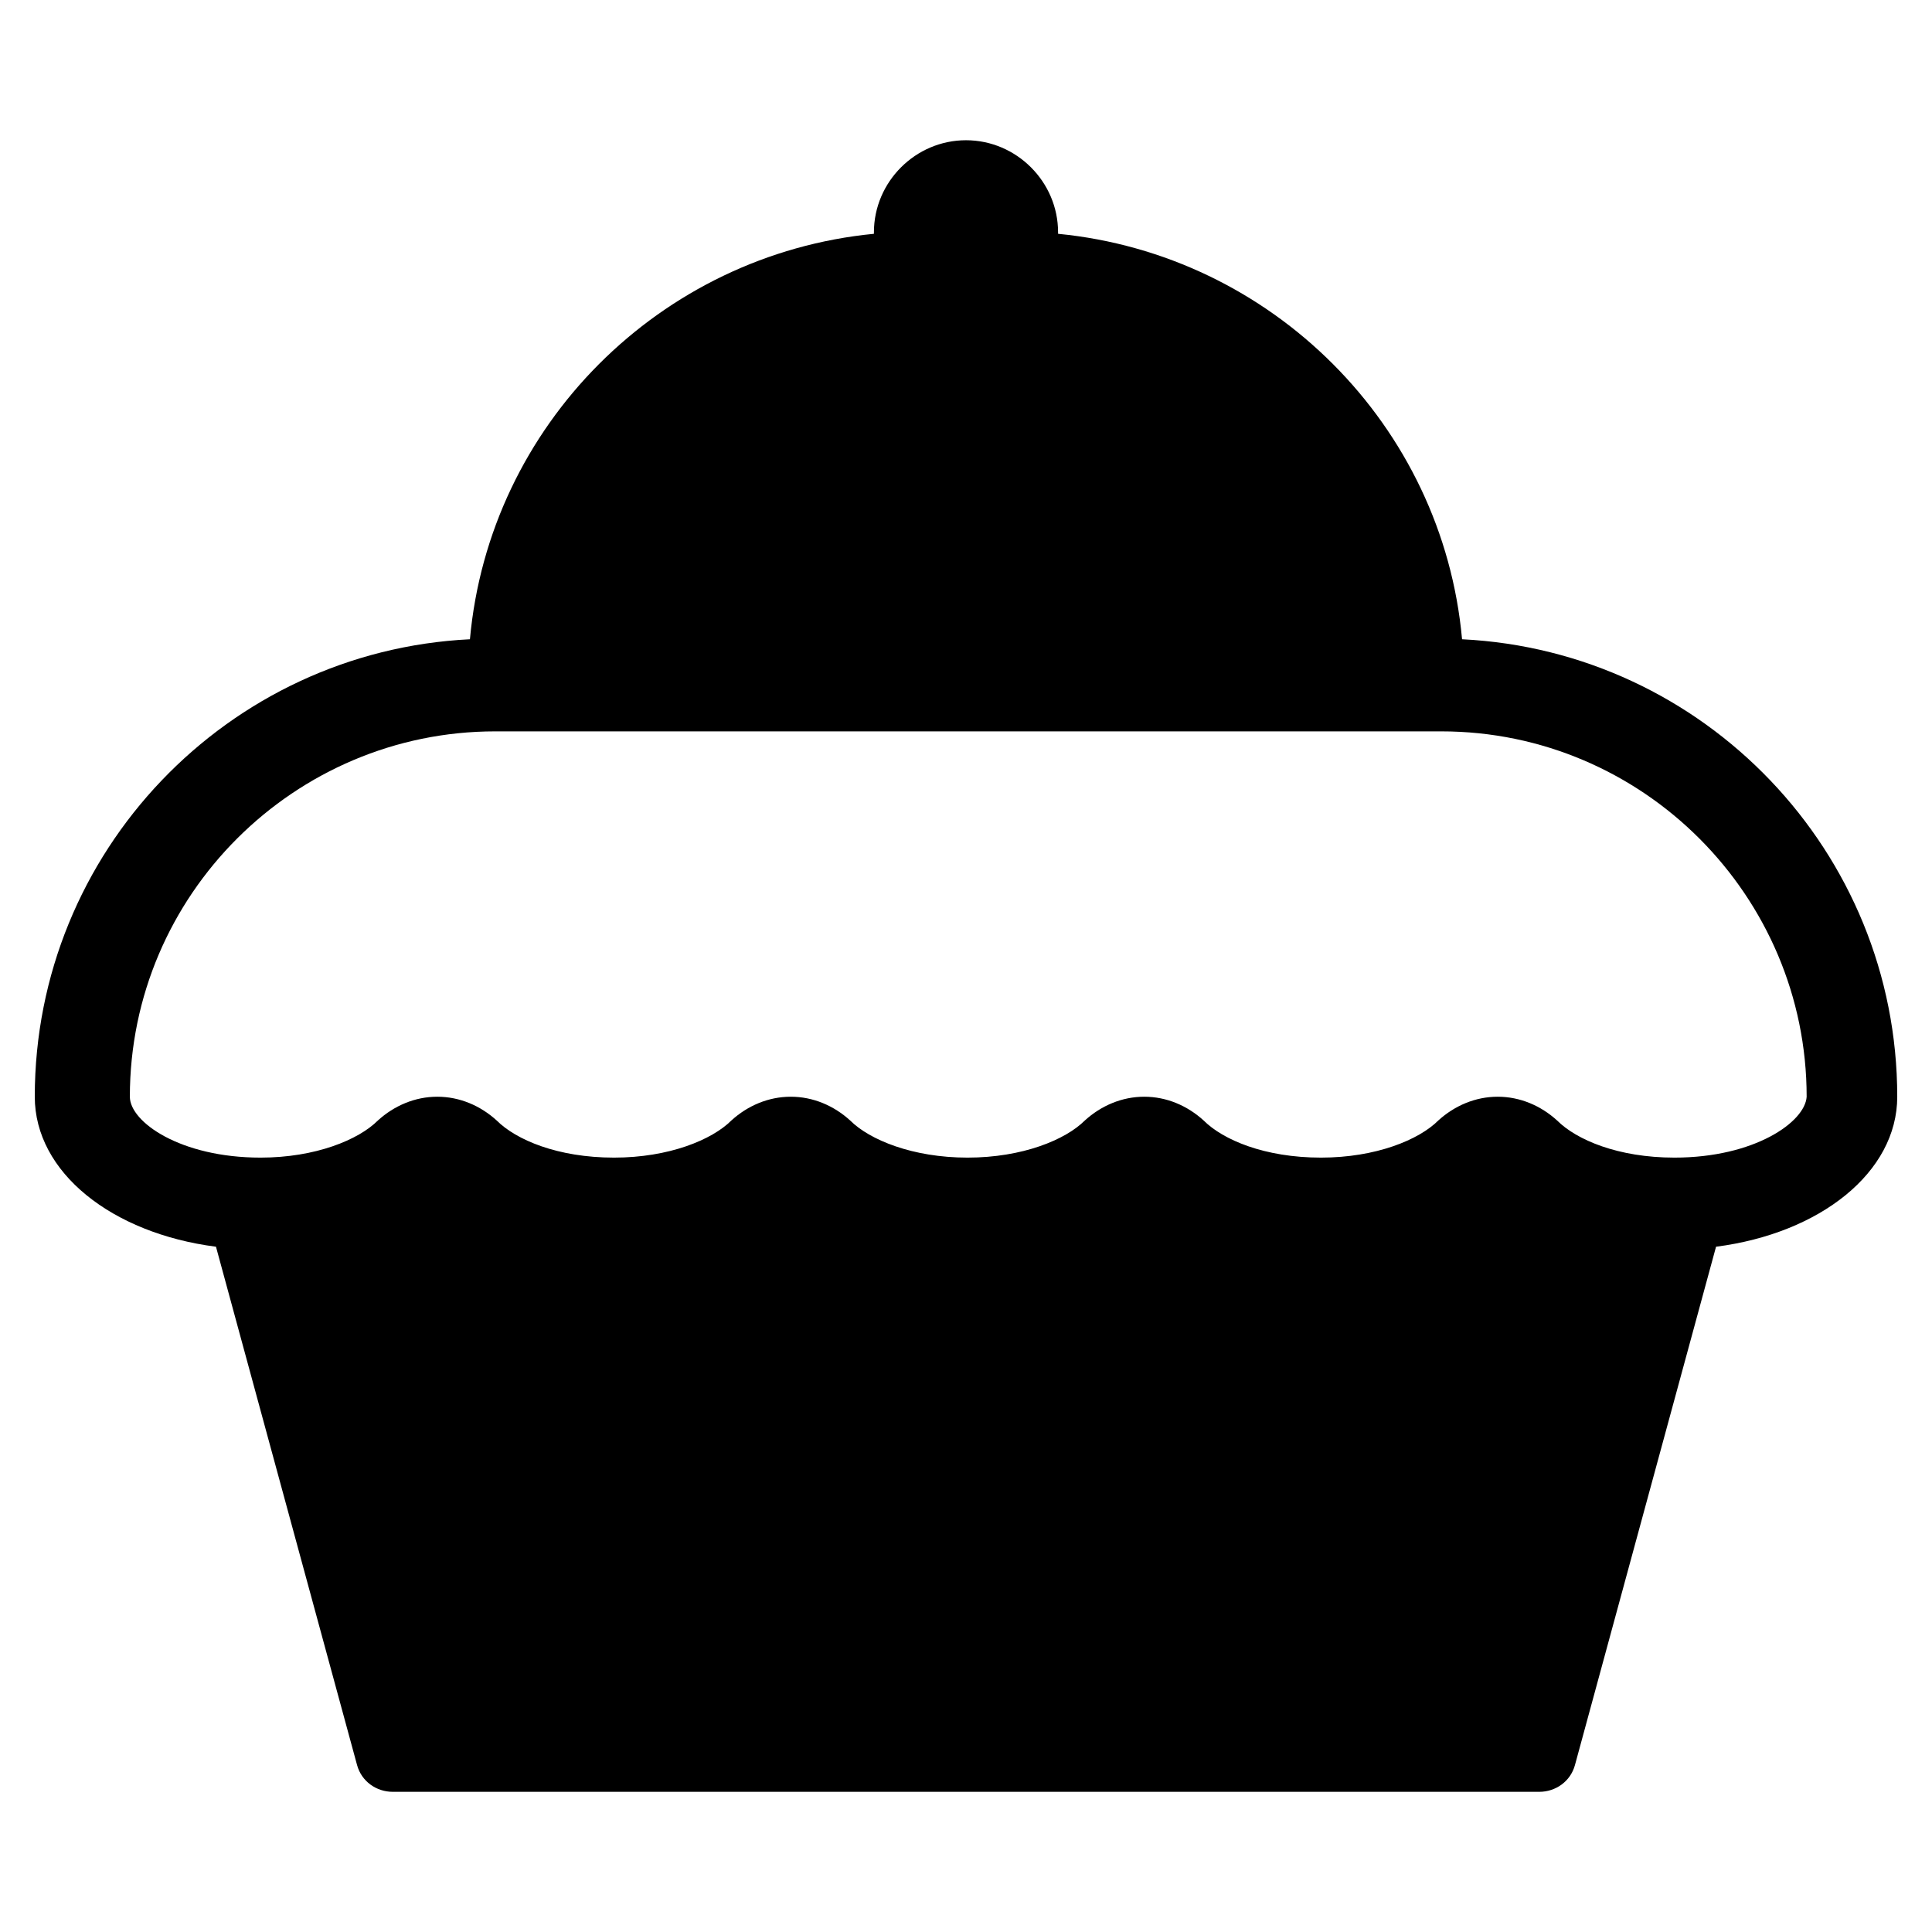 <?xml version="1.0" encoding="UTF-8"?>
<!-- The Best Svg Icon site in the world: iconSvg.co, Visit us! https://iconsvg.co -->
<svg fill="#000000" width="800px" height="800px" version="1.1" viewBox="144 144 512 512" xmlns="http://www.w3.org/2000/svg">
 <path d="m531.46 313.41c-5.117-56.68-50.383-101.94-107.06-107.45v-0.395c0-13.383-11.02-24.402-24.402-24.402s-24.402 11.02-24.402 24.402v0.395c-56.68 5.512-101.95 50.773-107.06 107.45-64.156 3.148-115.32 56.285-115.32 121.23 0 20.074 20.469 36.211 48.02 39.754l37.391 137.37c1.18 4.328 5.117 7.086 9.445 7.086h303.86c4.328 0 8.266-2.754 9.445-7.086l37.391-137.37c27.551-3.543 48.02-19.68 48.02-39.754 0.004-64.945-51.164-118.08-115.32-121.23zm56.285 137.37c-14.957 0-25.977-4.723-31.094-9.84-4.328-3.938-9.84-6.297-15.742-6.297s-11.414 2.363-15.742 6.297c-5.117 5.117-16.531 9.84-31.094 9.84-14.957 0-25.977-4.723-31.094-9.84-4.328-3.938-9.84-6.297-15.742-6.297-5.902 0-11.414 2.363-15.742 6.297-5.117 5.117-16.531 9.84-31.094 9.84s-25.977-4.723-31.094-9.84c-4.328-3.938-9.84-6.297-15.742-6.297s-11.414 2.363-15.742 6.297c-5.117 5.117-16.531 9.84-31.094 9.84-14.957 0-25.977-4.723-31.094-9.84-4.328-3.938-9.84-6.297-15.742-6.297-5.902 0-11.414 2.363-15.742 6.297-5.117 5.117-16.531 9.84-31.094 9.84-21.254 0-34.637-9.445-34.637-16.137 0-53.531 43.691-96.824 96.824-96.824h250.72c53.531 0 96.824 43.691 96.824 96.824-0.41 6.691-13.793 16.137-35.047 16.137z"/>
</svg>
